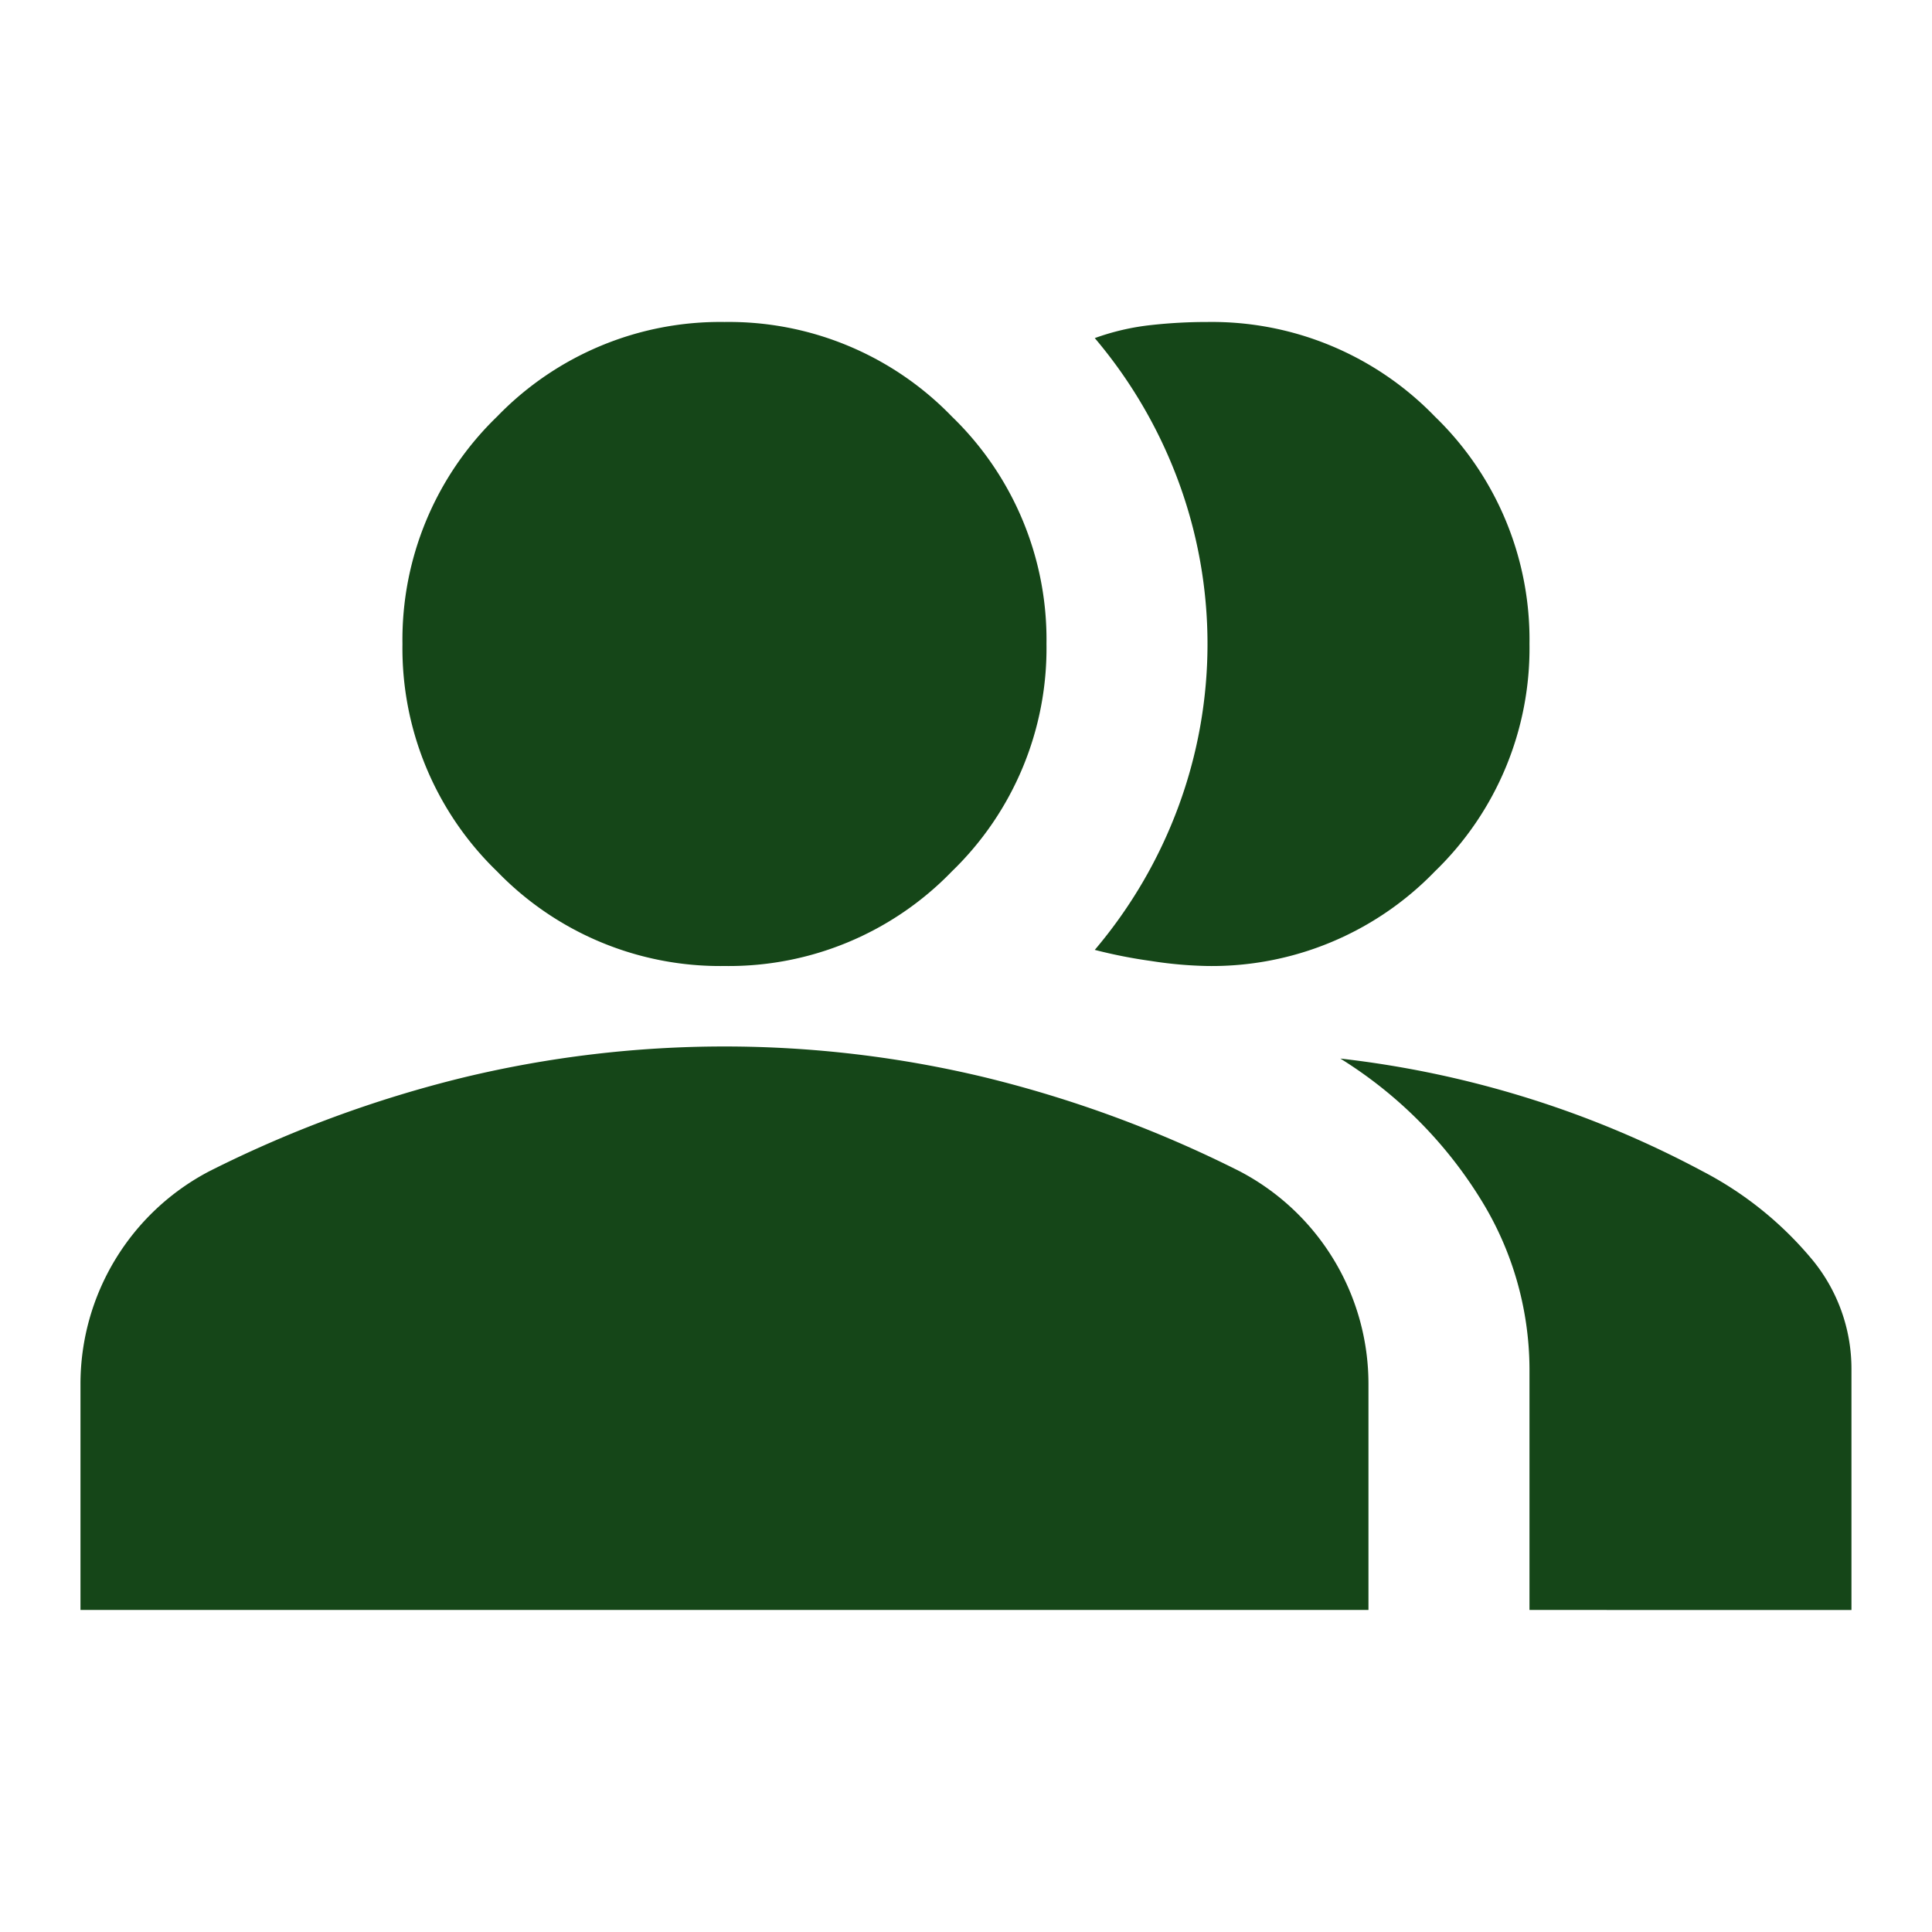 <svg viewBox="0 0 32 32" height="32" width="32" xmlns:xlink="http://www.w3.org/1999/xlink" xmlns="http://www.w3.org/2000/svg" id="Group_4228">
  <defs>
    <clipPath id="clip-path">
      <rect fill="#154618" height="32" width="32" id="Rectangle_1669"></rect>
    </clipPath>
  </defs>
  <g clip-path="url(#clip-path)" id="Group_4227">
    <path fill="#154618" transform="translate(0.333 1.333)" d="M1,25.333V21.6a3.977,3.977,0,0,1,2.133-3.533,19.8,19.8,0,0,1,4.2-1.551,18.453,18.453,0,0,1,8.667,0,19.8,19.8,0,0,1,4.2,1.551A3.977,3.977,0,0,1,22.333,21.6v3.733Zm24,0v-4a5.361,5.361,0,0,0-.817-2.817A7.19,7.19,0,0,0,21.867,16.2a16.788,16.788,0,0,1,3.2.684,16.609,16.609,0,0,1,2.8,1.183A5.894,5.894,0,0,1,29.7,19.551a2.843,2.843,0,0,1,.633,1.783v4ZM11.667,14.667A5.137,5.137,0,0,1,7.9,13.1,5.137,5.137,0,0,1,6.333,9.333,5.137,5.137,0,0,1,7.9,5.567,5.137,5.137,0,0,1,11.667,4a5.137,5.137,0,0,1,3.767,1.567A5.137,5.137,0,0,1,17,9.333,5.137,5.137,0,0,1,15.433,13.1a5.137,5.137,0,0,1-3.767,1.567M25,9.333A5.137,5.137,0,0,1,23.433,13.1a5.137,5.137,0,0,1-3.767,1.567,6.78,6.78,0,0,1-.933-.083A8.241,8.241,0,0,1,17.8,14.4a7.9,7.9,0,0,0,1.383-2.367,7.773,7.773,0,0,0,0-5.4A7.9,7.9,0,0,0,17.8,4.267a4.005,4.005,0,0,1,.933-.216A8.42,8.42,0,0,1,19.667,4a5.137,5.137,0,0,1,3.767,1.567A5.137,5.137,0,0,1,25,9.333" id="Path_1374"></path>
    <rect fill="none" height="32" width="32" id="Rectangle_1668"></rect>
  </g>
</svg>
